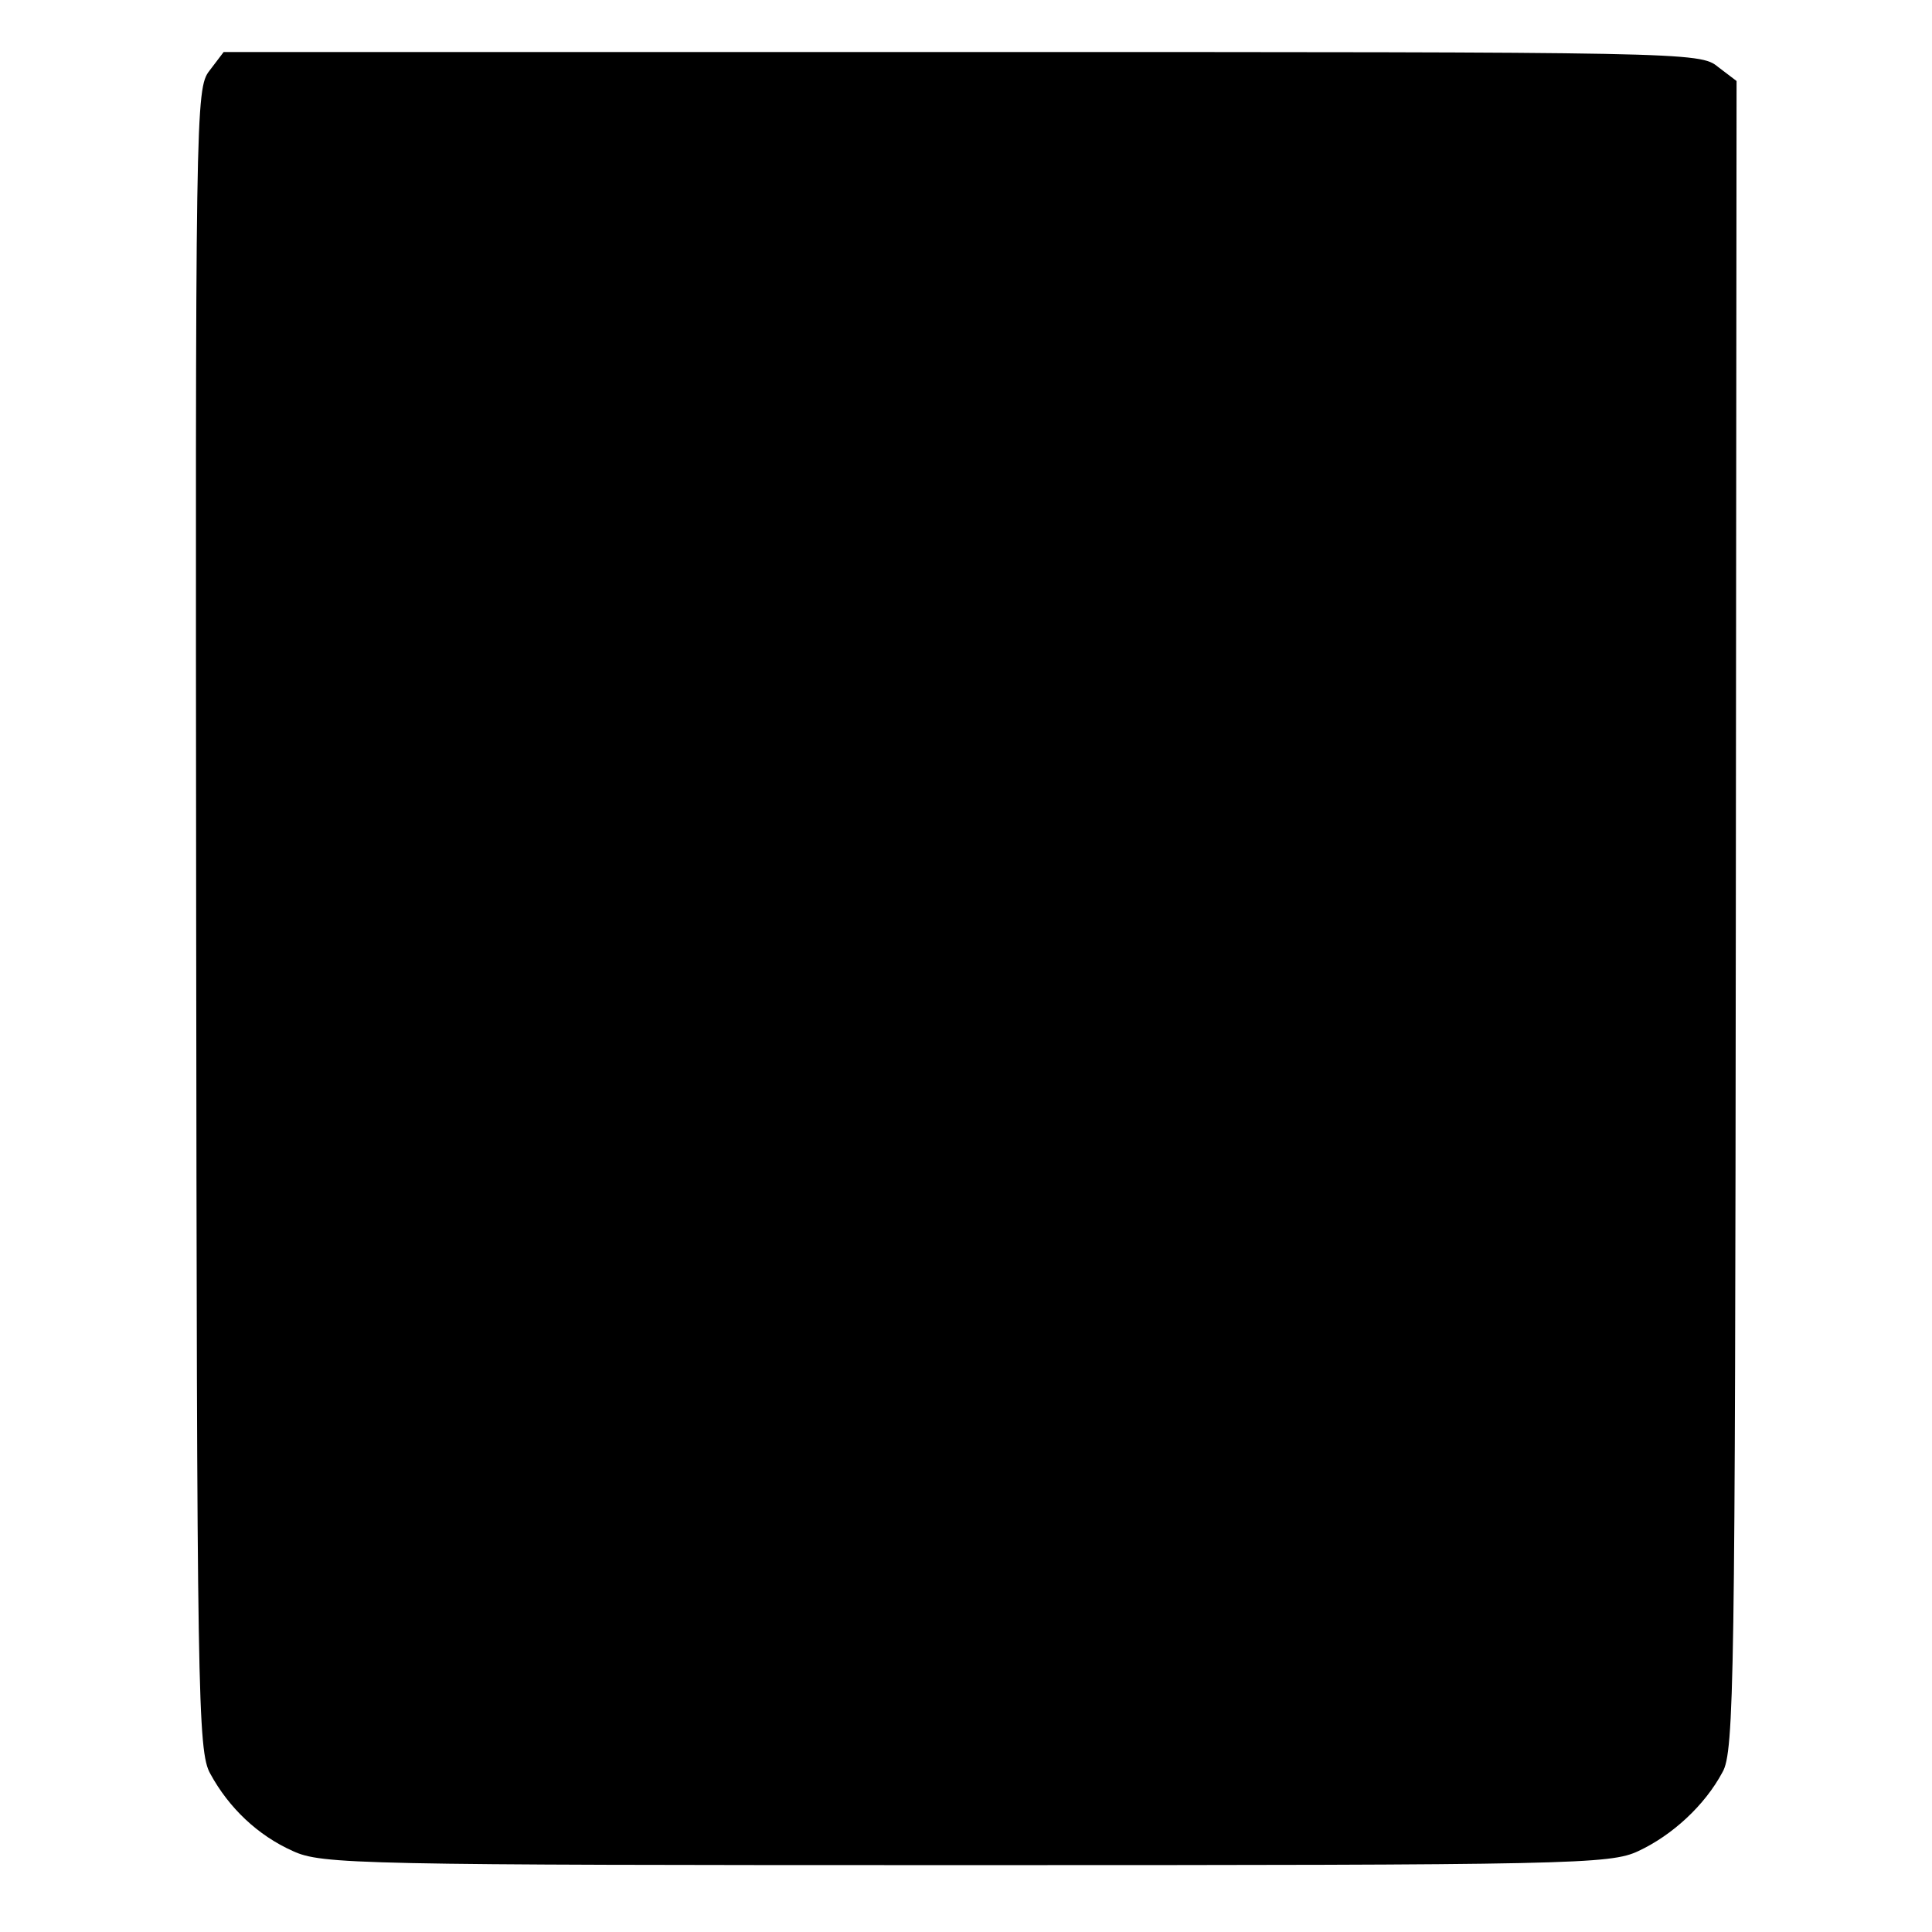 <?xml version="1.0" standalone="no"?>
<!DOCTYPE svg PUBLIC "-//W3C//DTD SVG 20010904//EN"
 "http://www.w3.org/TR/2001/REC-SVG-20010904/DTD/svg10.dtd">
<svg version="1.0" xmlns="http://www.w3.org/2000/svg"
 width="260pt" height="260pt" viewBox="0 0 260 260"
 preserveAspectRatio="xMidYMid meet">
<g transform="translate(0,260) scale(0.1,-0.1)"
fill="#000000" stroke="none">
<path d="M282 2505 c-19 -24 -19 -54 -18 -1142 1 -1045 2 -1120 19 -1150 25
-46 64 -83 111 -104 39 -18 85 -19 906 -19 818 0 867 1 905 19 45 21 89 61
113 106 16 27 17 128 18 1153 l1 1123 -25 19 c-24 20 -43 20 -1018 20 l-993 0
-19 -25z"/>
</g>
</svg>
